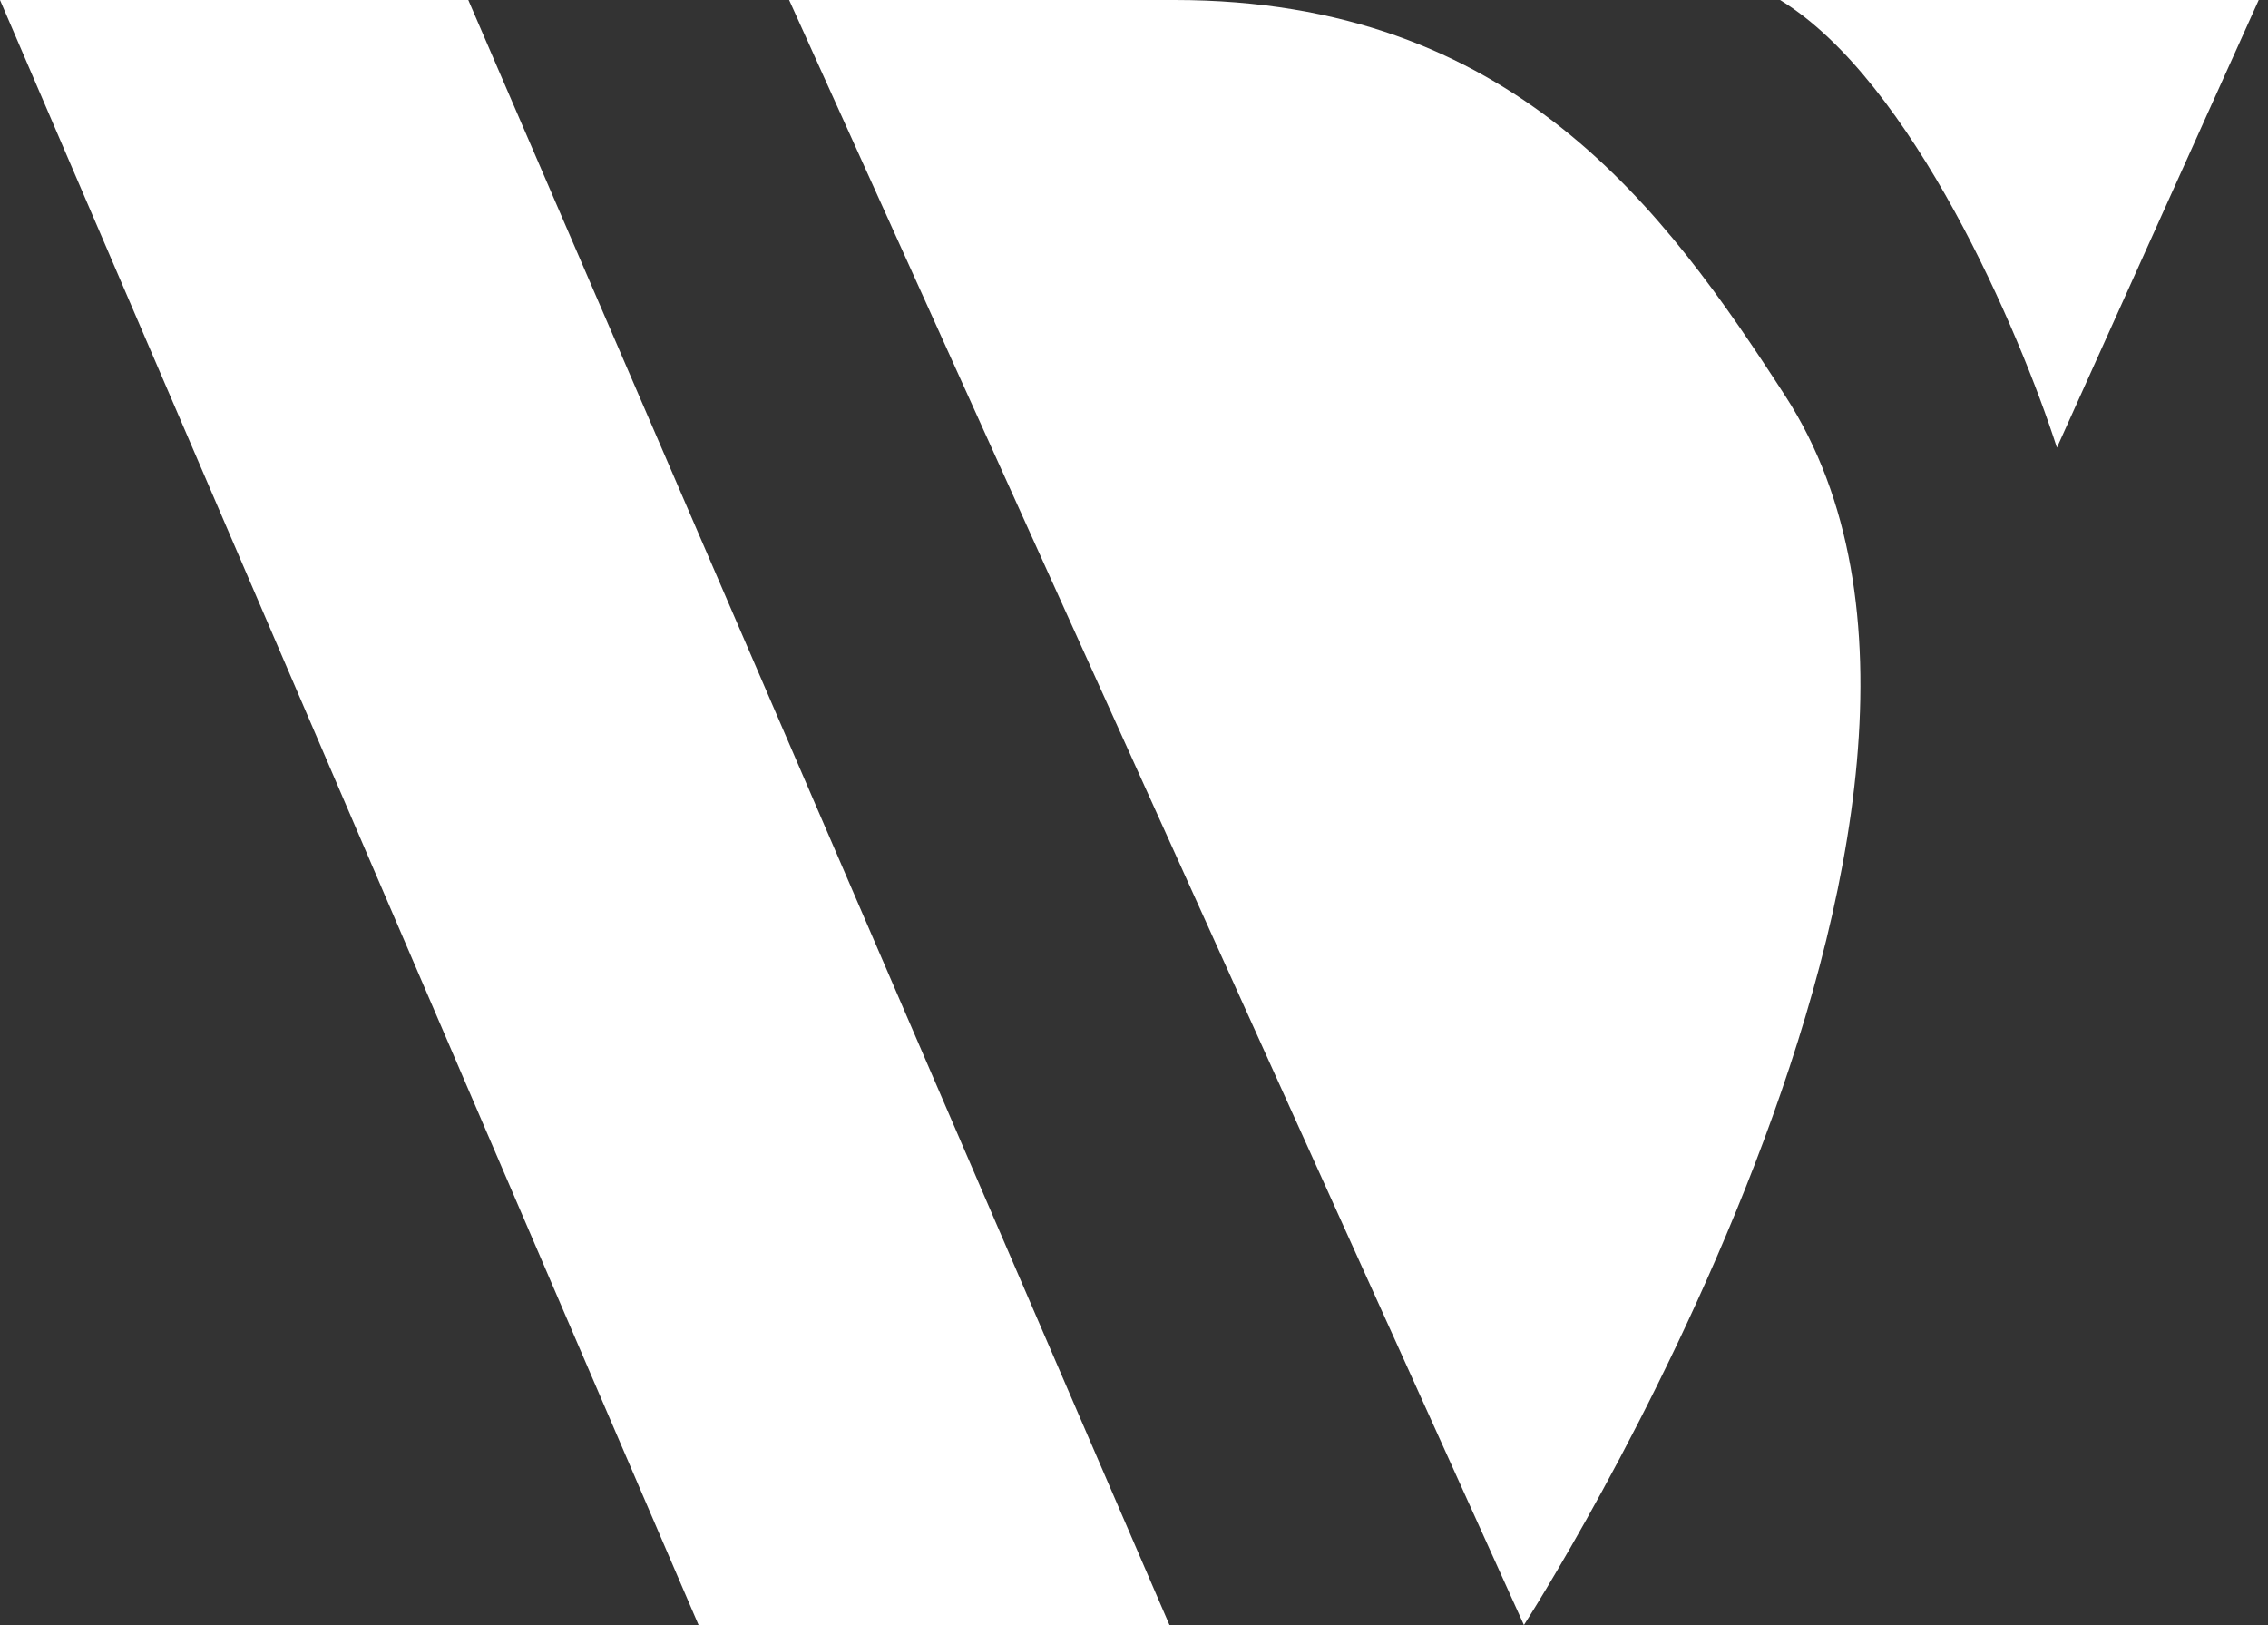 <svg width="67" height="48" viewBox="0 0 67 48" fill="none" xmlns="http://www.w3.org/2000/svg">
<rect x="0" y="0" width="67" height="48" fill="#333333" stroke="none"/>
<path d="M66.726 0H52.586C56.499 2.385 59.669 9.809 60.764 13.223L66.726 0Z" fill="white"/>
<path d="M13.834 0H0L20.637 48H34.548L13.834 0Z" fill="white"/>
<path d="M45.019 48L23.312 0H34.701C44.713 0 49.176 6.191 52.739 11.694C60.613 23.857 45.019 48 45.019 48Z" fill="white"/>
</svg>
